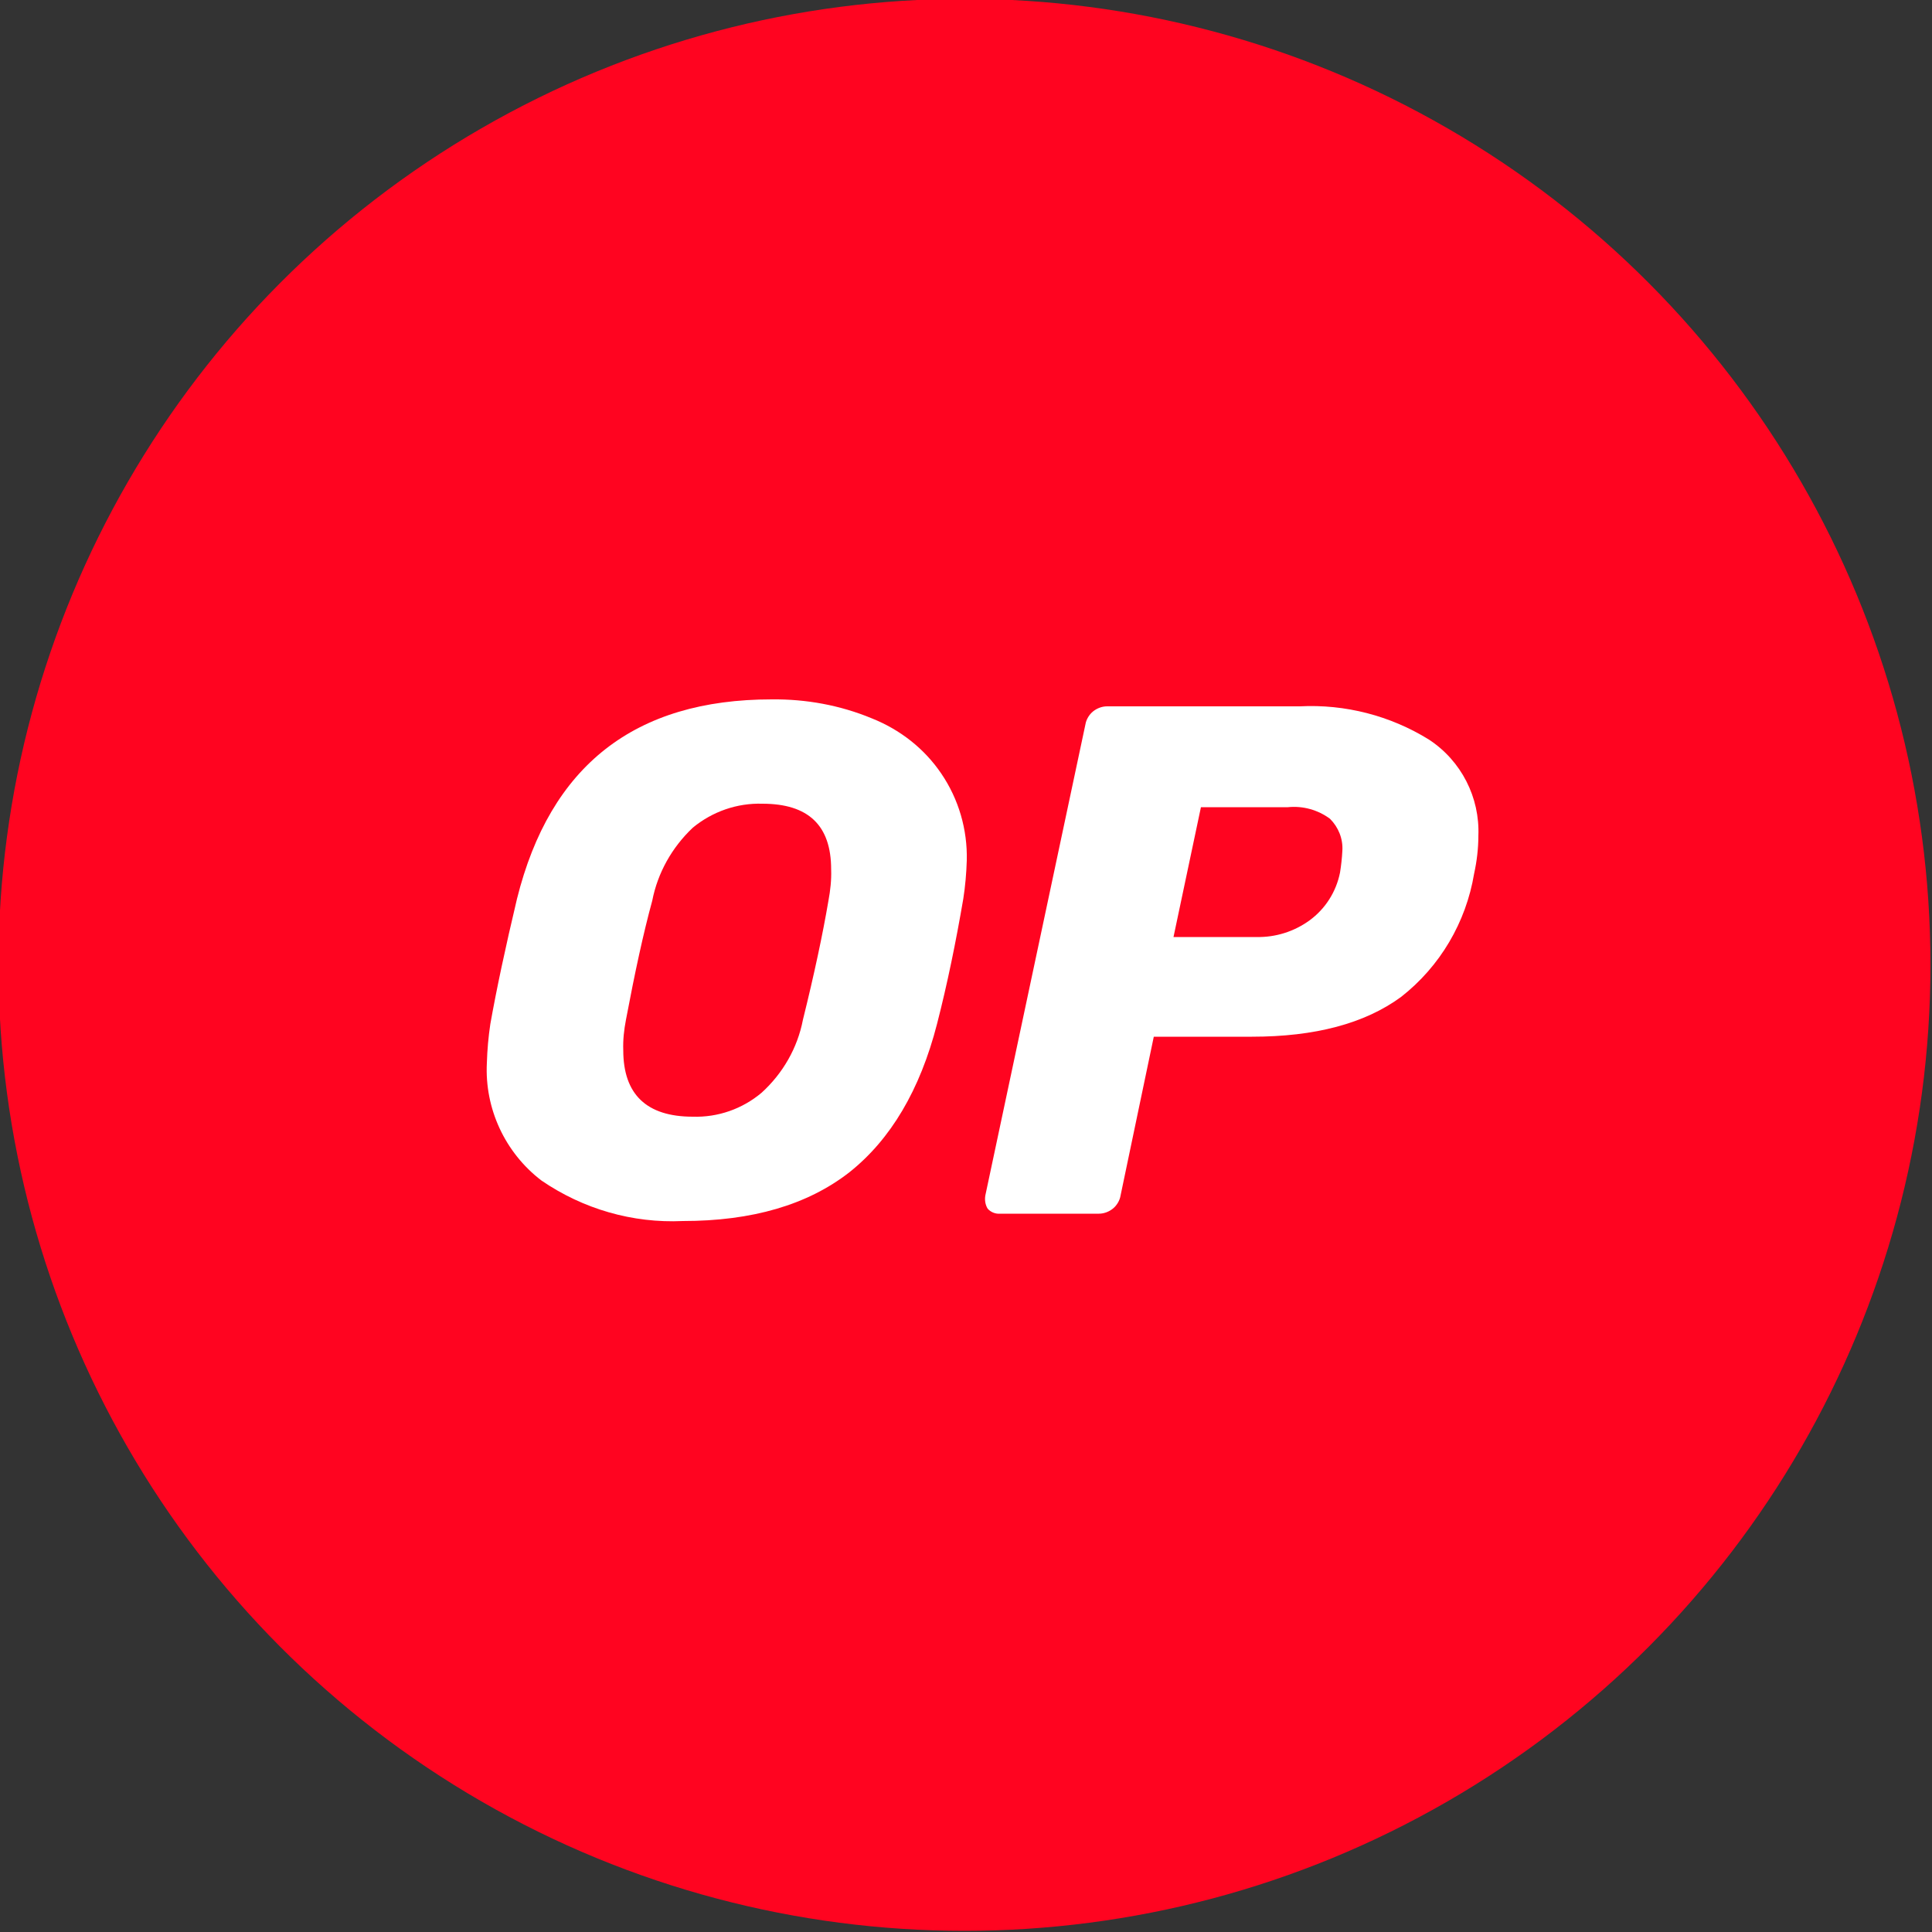 <?xml version="1.0" encoding="utf-8"?>
<!-- Generator: Adobe Illustrator 25.4.1, SVG Export Plug-In . SVG Version: 6.00 Build 0)  -->
<svg version="1.1" id="Layer_1" xmlns="http://www.w3.org/2000/svg" xmlns:xlink="http://www.w3.org/1999/xlink" x="0px" y="0px"
	 viewBox="0 0 500 500" style="enable-background:new 0 0 500 500;" xml:space="preserve">
<rect x="0" y="0" width="500" height="500" fill="#333333" stroke="none"/>
<style type="text/css">
	.st0{fill:#FF0420;}
	.st1{fill:#FFFFFF;}
</style>
<g id="optimism-logo-circle" transform="translate(219 213)">
	<circle id="Ellipse_11" class="st0" cx="30.6" cy="36.7" r="250"/>
	<path id="Path_139" class="st1" d="M-42.3,103c-13,0.6-25.8-3.1-36.6-10.5c-9.4-7.2-14.7-18.6-14.1-30.4c0.1-3.4,0.4-6.8,0.9-10.1
		c1.6-9,3.9-19.8,6.9-32.4C-76.6-14.9-54.7-32-19.3-32c8.9-0.1,17.7,1.5,25.9,4.9c7.3,2.9,13.6,7.8,18,14.3
		c4.5,6.6,6.8,14.5,6.6,22.5c-0.1,3.3-0.4,6.7-0.9,9.9c-1.9,11.1-4.1,21.9-6.8,32.4C19.1,69.1,11.5,81.9,0.8,90.4
		C-10,98.8-24.3,103-42.3,103z M-39.7,76c6.5,0.2,12.8-2,17.8-6.2c5.5-5,9.3-11.6,10.7-18.9c2.9-11.7,5.1-22,6.6-30.8
		c0.5-2.7,0.8-5.4,0.7-8.1C-3.9,0.6-9.8-5-21.7-5c-6.5-0.2-12.9,2-18,6.2c-5.4,5.1-9.1,11.7-10.5,18.9c-2.3,8.4-4.5,18.6-6.8,30.8
		c-0.5,2.6-0.8,5.2-0.7,7.9C-57.7,70.2-51.7,76-39.7,76z"/>
	<path id="Path_140" class="st1" d="M39.8,101.1c-1.2,0.1-2.4-0.4-3.2-1.3c-0.6-1-0.8-2.2-0.6-3.4L61.9-25.5c0.2-1.3,1-2.6,2-3.4
		c1-0.8,2.3-1.3,3.6-1.3h49.9c11.7-0.6,23.4,2.4,33.4,8.6c8.4,5.5,13.2,15,12.8,24.9c0,3.3-0.4,6.6-1.1,9.8
		c-2.1,12.6-8.8,24-18.9,31.9c-9.4,6.9-22.3,10.3-38.6,10.3H79.6l-8.6,41.1c-0.2,1.3-1,2.6-2,3.4c-1,0.8-2.3,1.3-3.6,1.3L39.8,101.1
		z M106.2,29.5c4.9,0.1,9.7-1.4,13.7-4.3c4.1-3,6.9-7.4,7.9-12.4c0.3-1.9,0.5-3.7,0.6-5.6c0.2-3.1-1-6.1-3.2-8.3
		c-3.1-2.3-7-3.4-10.9-3H91.8l-7.1,33.6L106.2,29.5z"/>
</g>
</svg>
